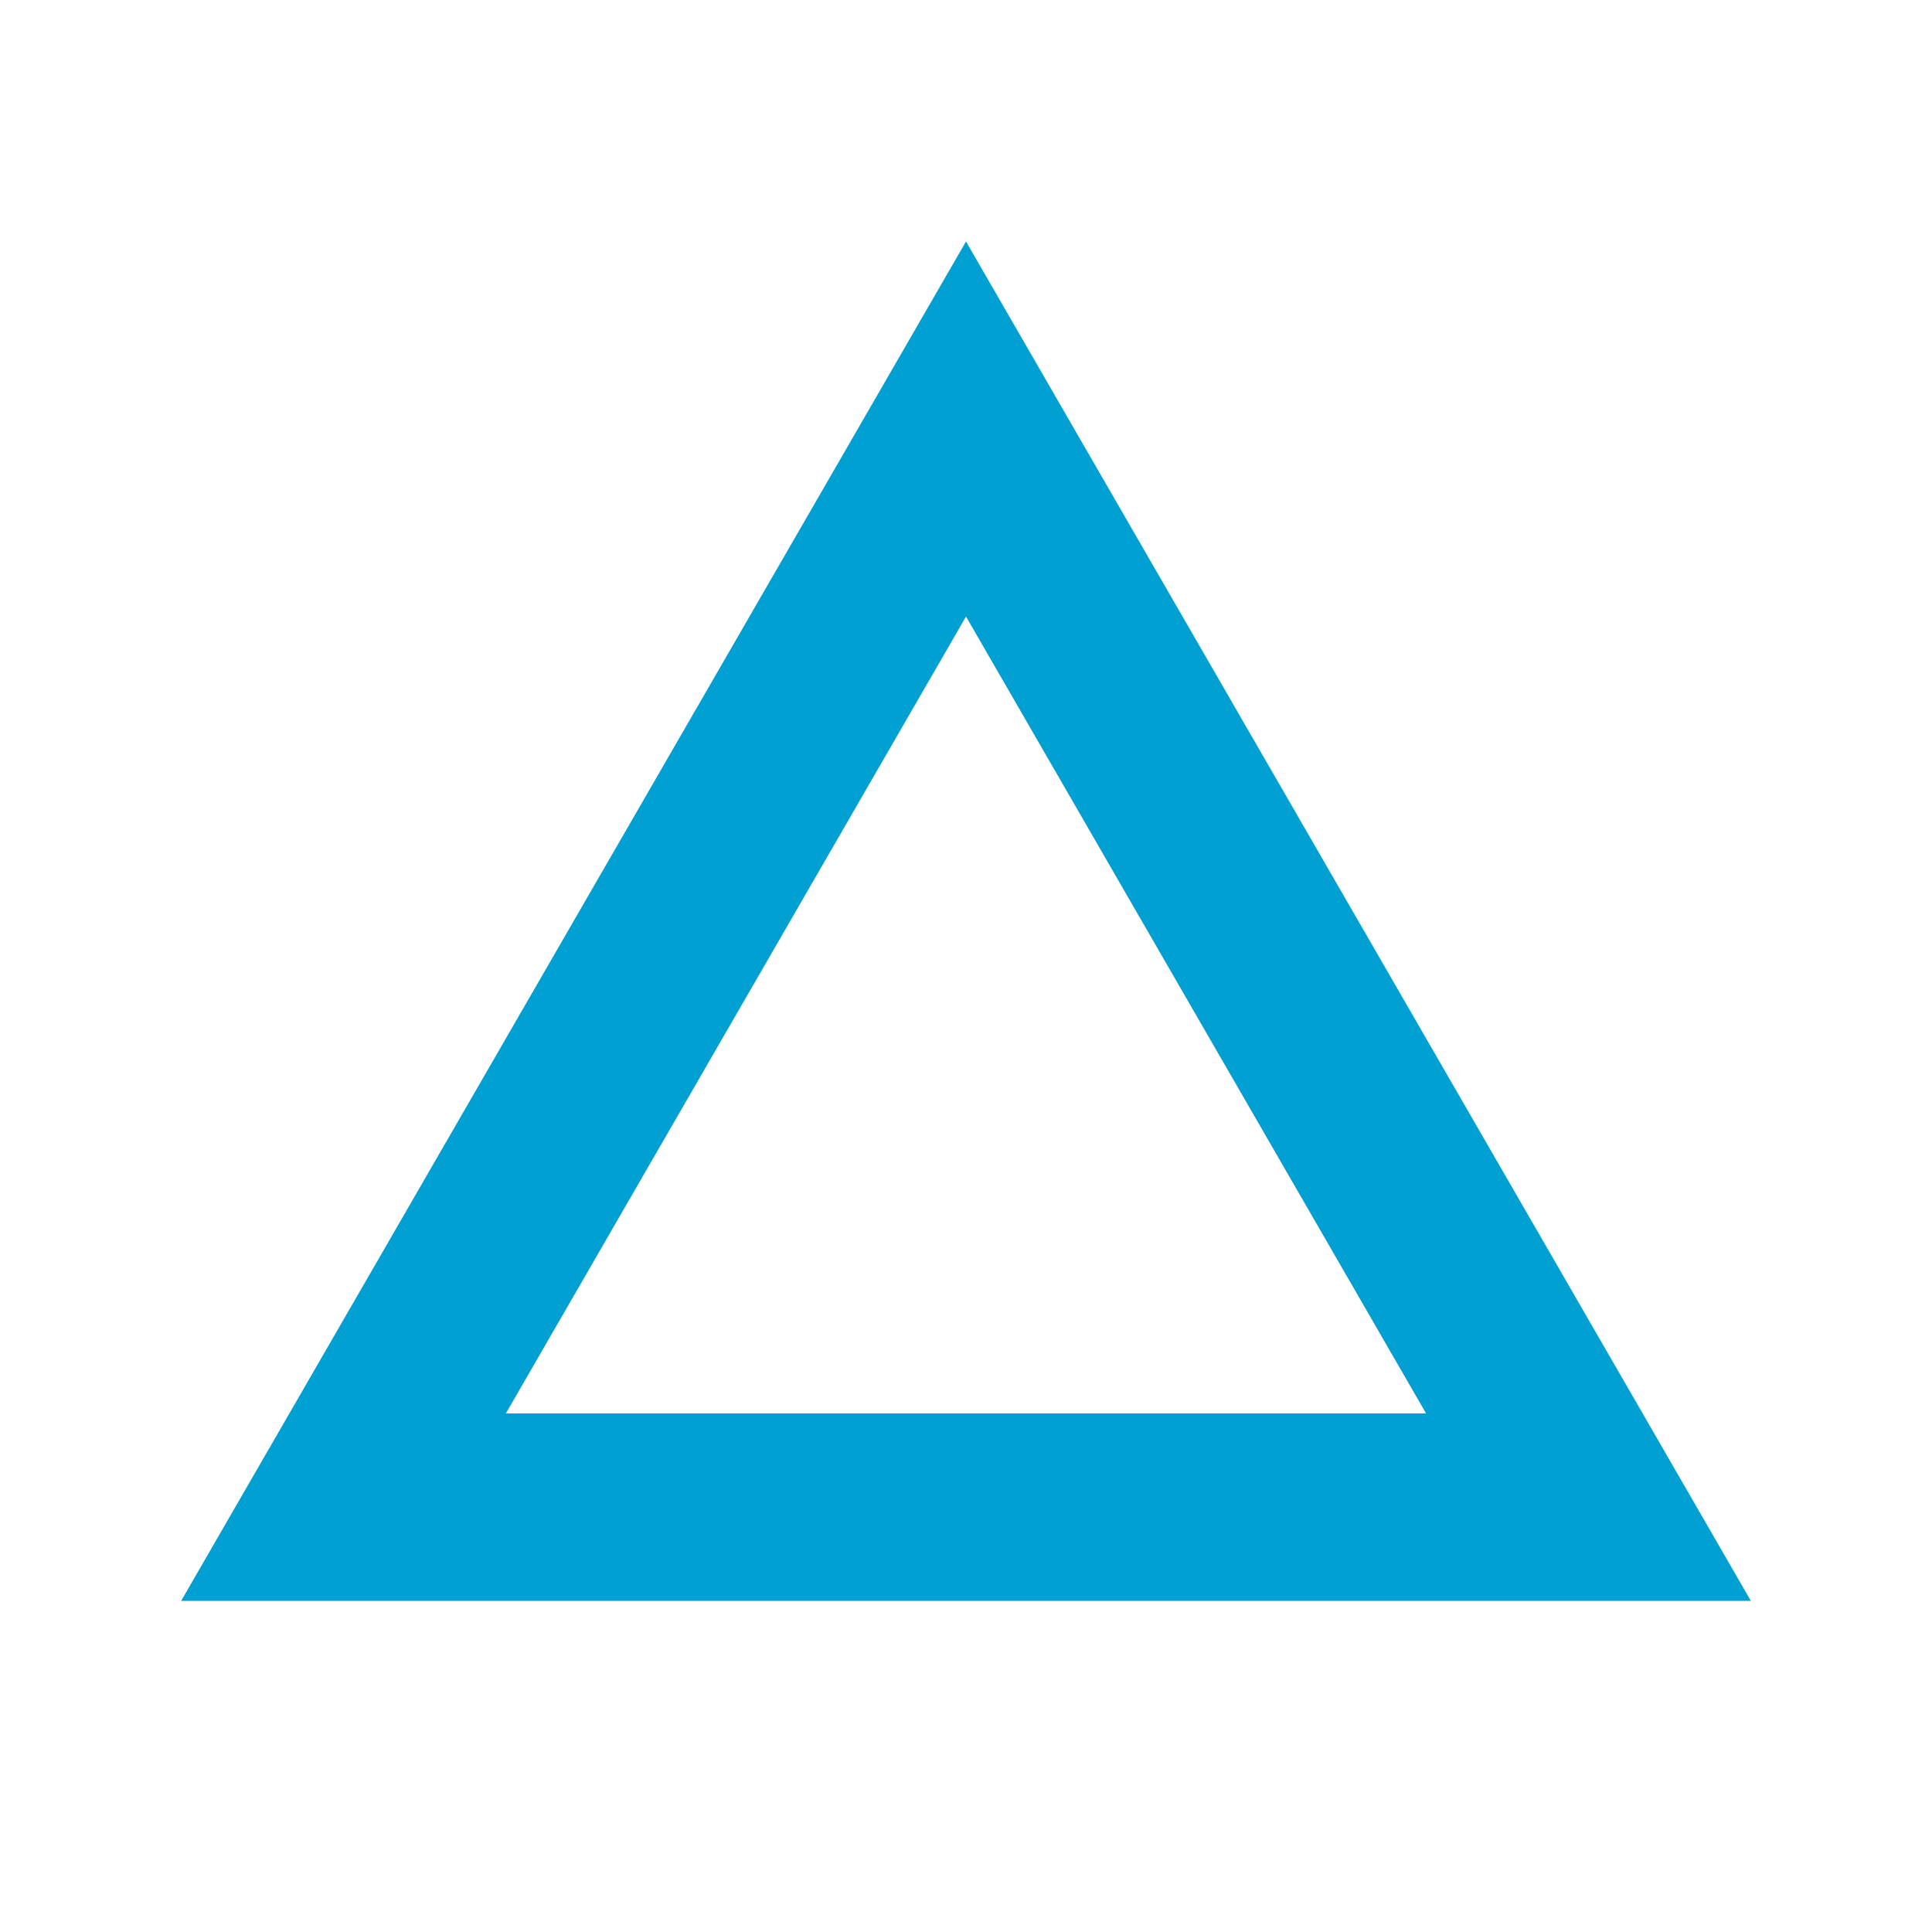 <svg width="24" height="24" viewBox="0 0 24 24" fill="none" xmlns="http://www.w3.org/2000/svg">
<path fill-rule="evenodd" clip-rule="evenodd" d="M12 3L2.25 19.887H21.75L12 3ZM12 7.659L6.284 17.558H17.715L12 7.659Z" fill="#00A0D2"/>
</svg>
